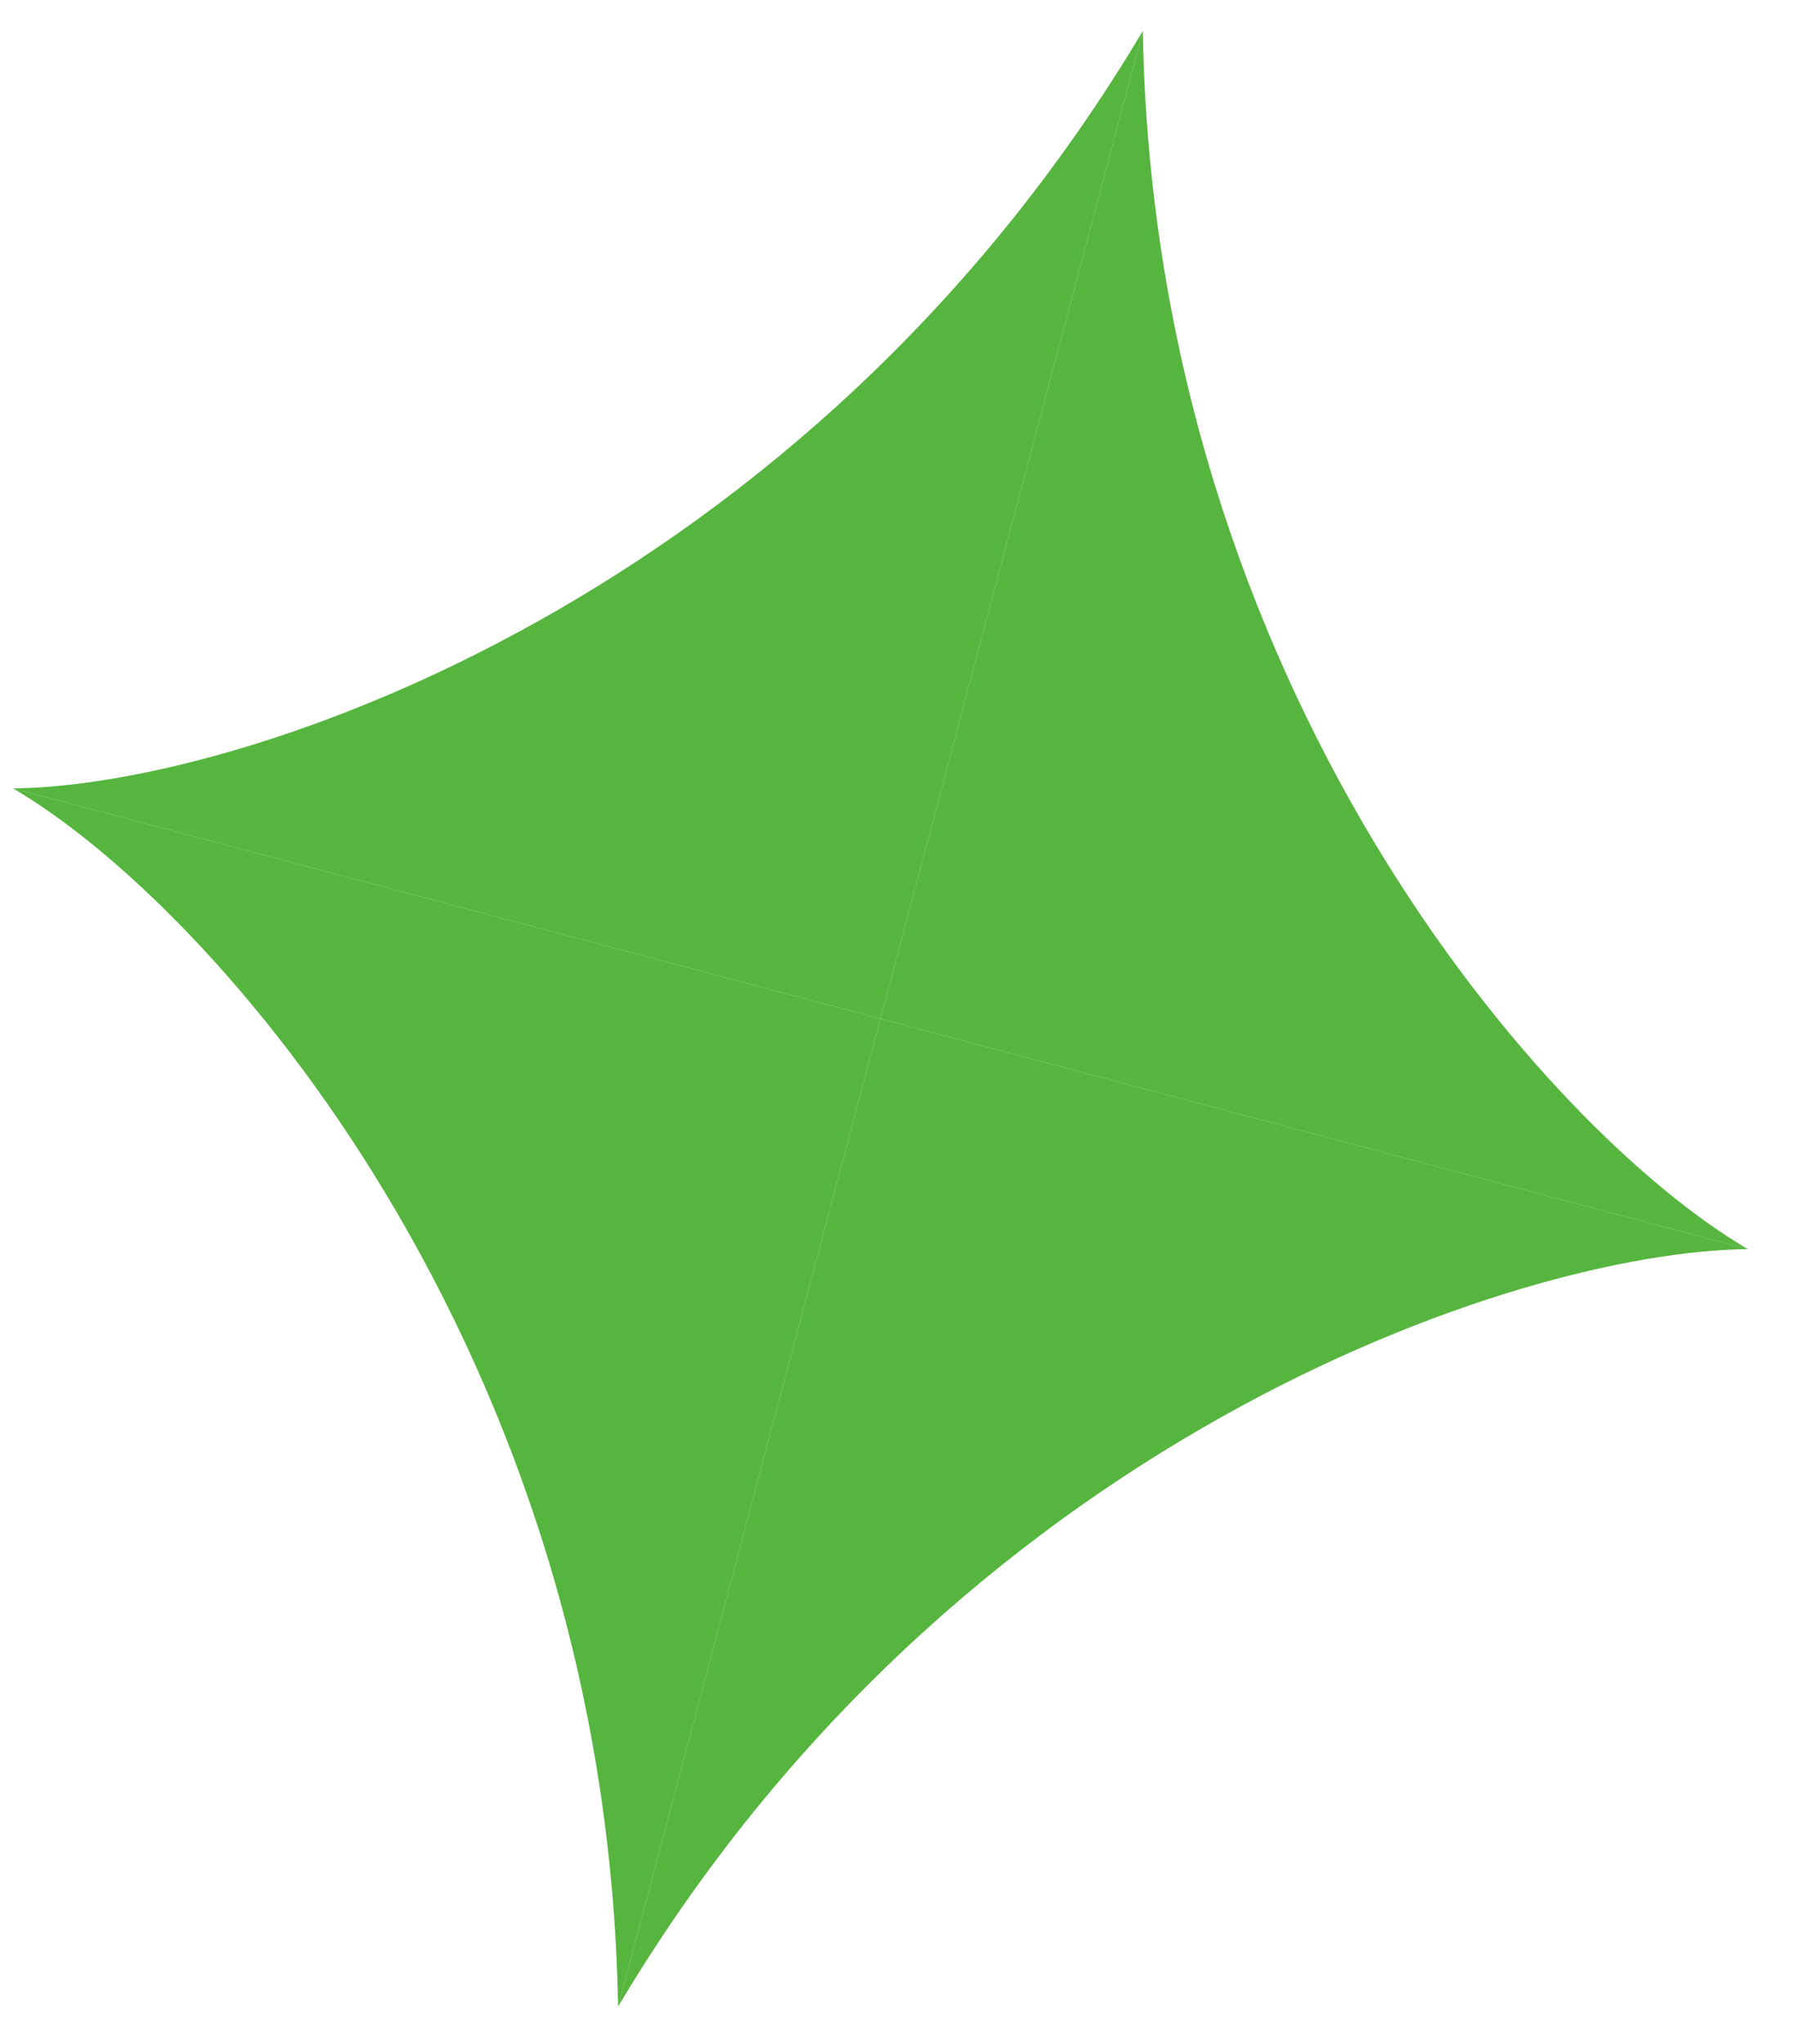 <?xml version="1.0" encoding="UTF-8"?> <svg xmlns="http://www.w3.org/2000/svg" width="36" height="41" viewBox="0 0 36 41" fill="none"><path d="M17.658 20.433L22.92 0.62C23.147 13.792 31.025 22.698 35.055 25.054L17.658 20.433Z" fill="#56B53E"></path><path d="M17.658 20.433L22.92 0.62C16.188 11.944 4.93 15.767 0.261 15.813L17.658 20.433Z" fill="#56B53E"></path><path d="M17.658 20.433L12.396 40.247C19.129 28.922 30.387 25.099 35.055 25.054L17.658 20.433Z" fill="#56B53E"></path><path d="M17.658 20.433L12.396 40.247C12.17 27.074 4.292 18.169 0.261 15.813L17.658 20.433Z" fill="#56B53E"></path></svg> 